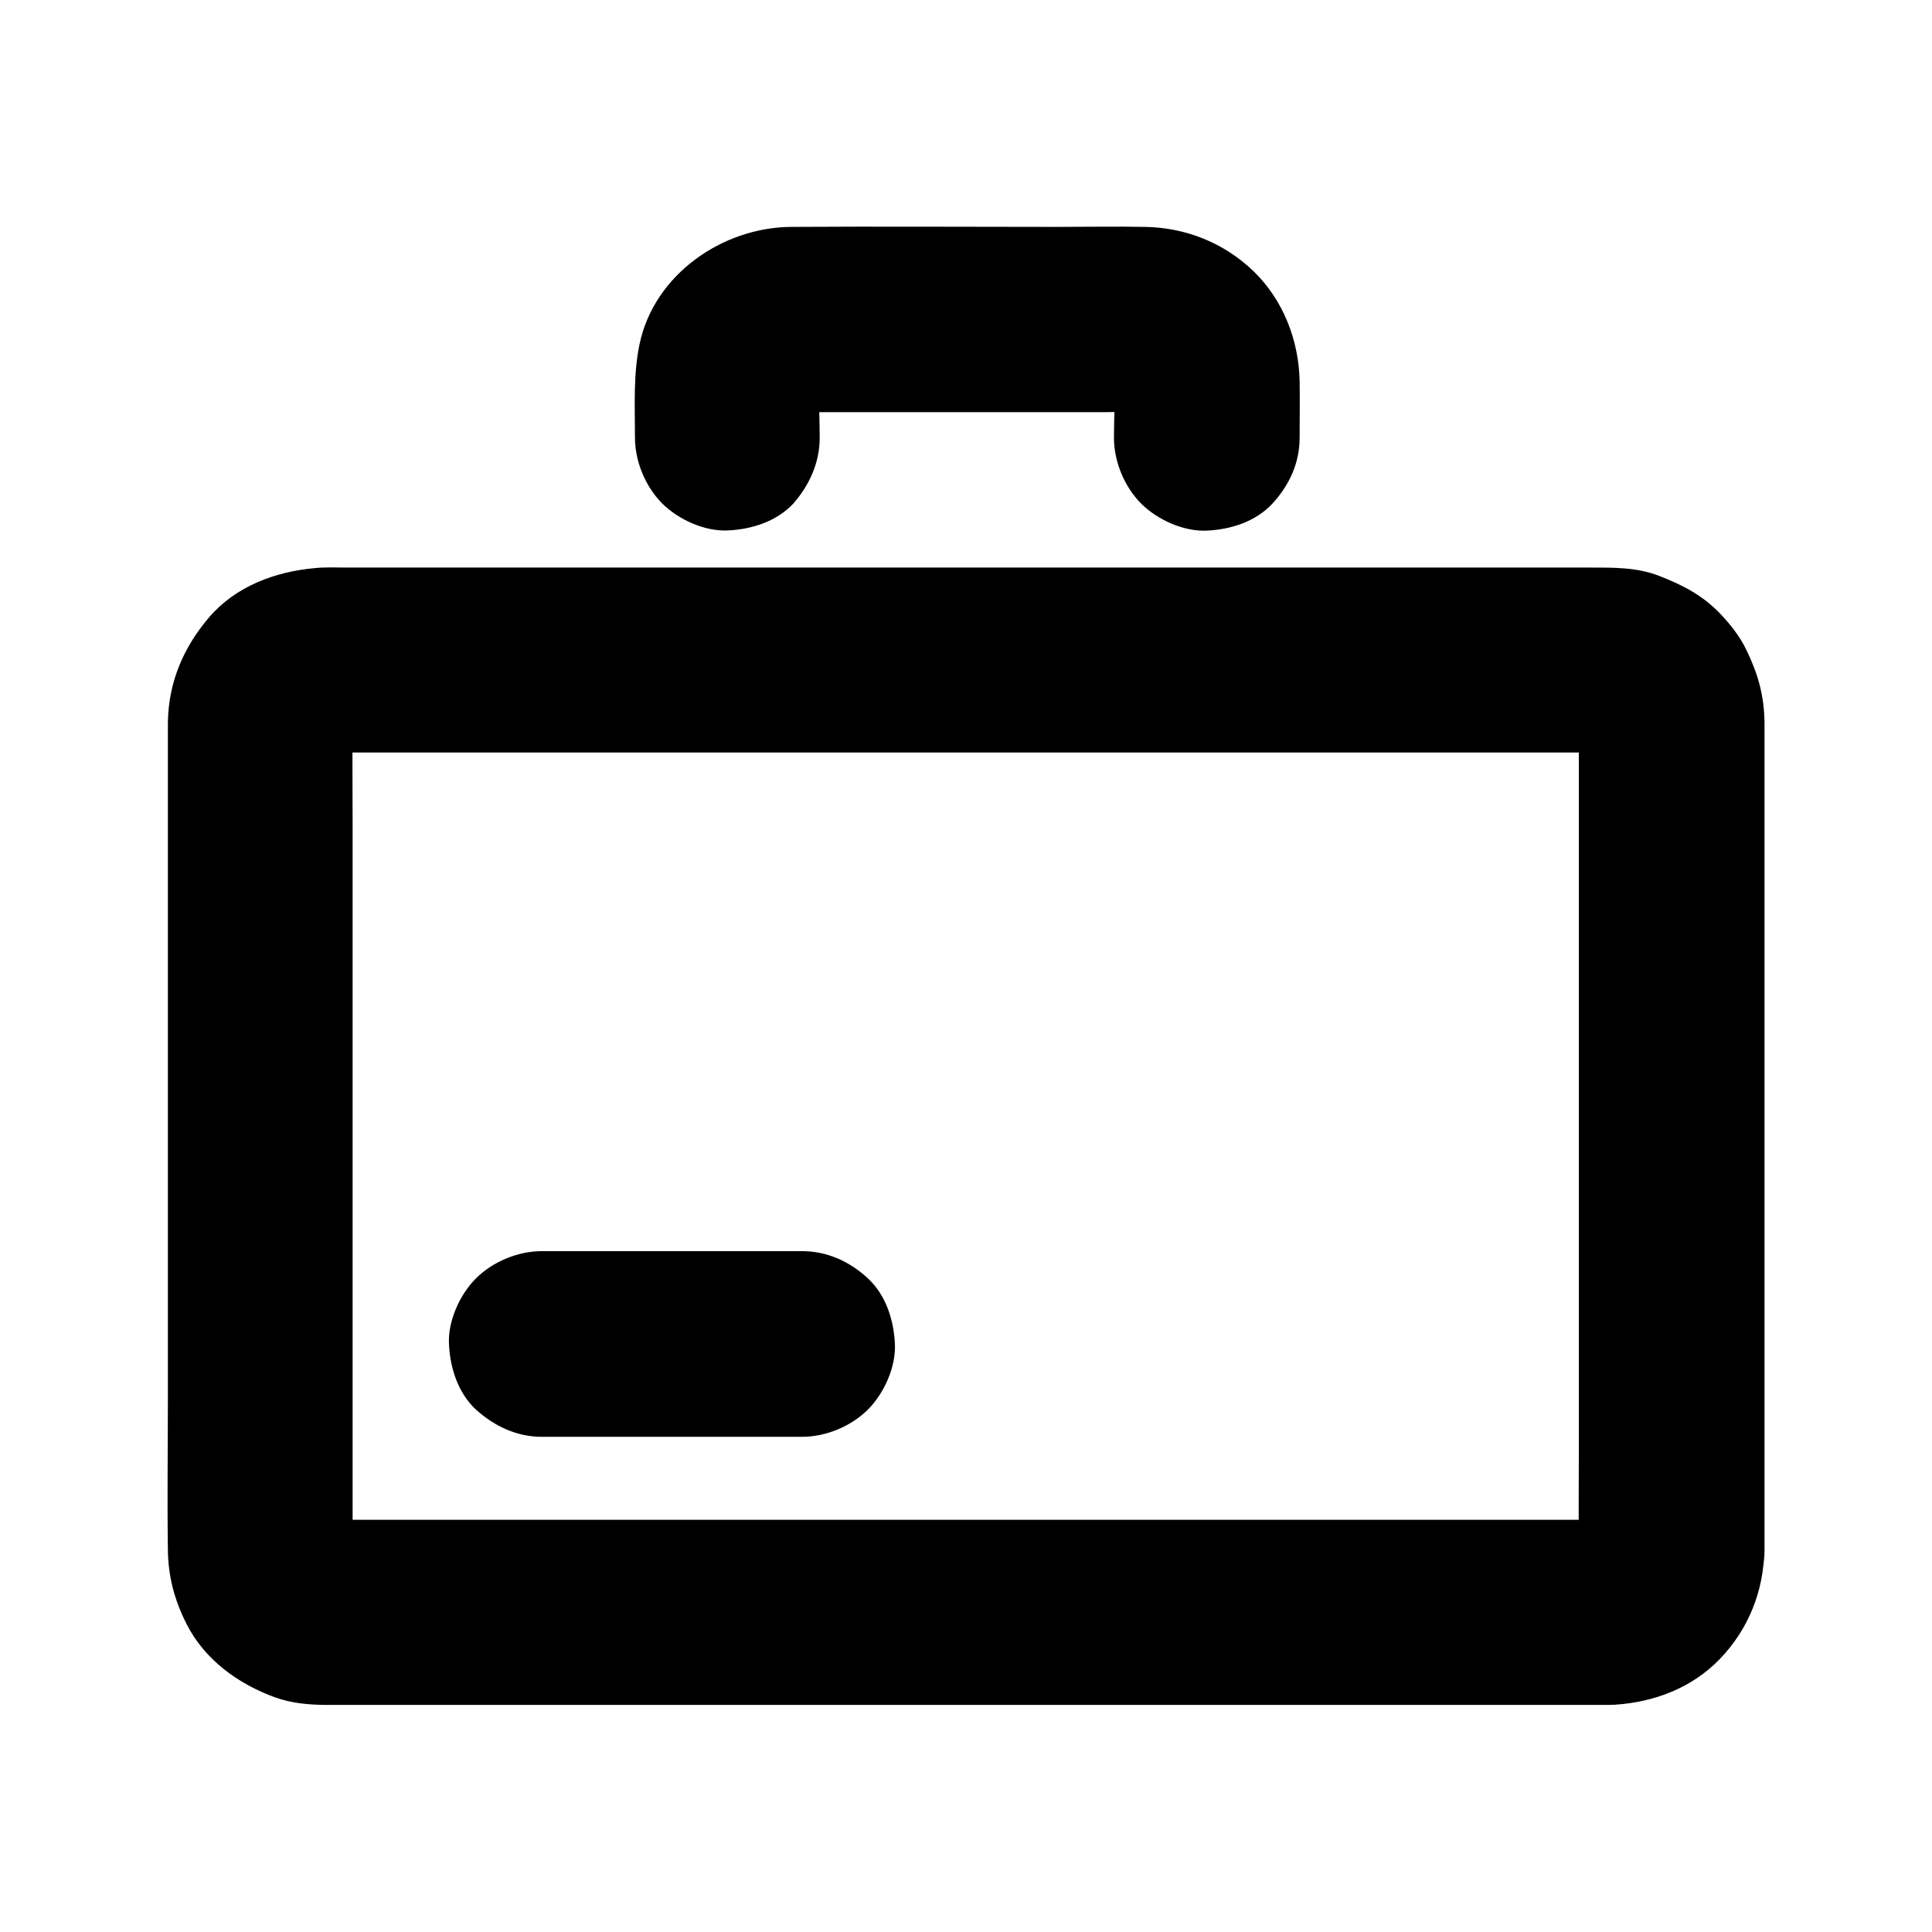 <?xml version="1.0" encoding="UTF-8"?>
<!-- Uploaded to: ICON Repo, www.svgrepo.com, Generator: ICON Repo Mixer Tools -->
<svg fill="#000000" width="800px" height="800px" version="1.1" viewBox="144 144 512 512" xmlns="http://www.w3.org/2000/svg">
 <g>
  <path d="m562.41 554.88c0 0.688-0.051 1.379-0.148 2.066 0.297-2.164 0.59-4.379 0.887-6.543-0.246 1.574-0.641 3-1.23 4.477 0.836-1.969 1.672-3.938 2.461-5.856-0.543 1.18-1.18 2.262-1.969 3.344 1.277-1.672 2.559-3.297 3.836-4.969-0.934 1.18-1.969 2.215-3.199 3.199 1.672-1.277 3.297-2.559 4.969-3.836-1.082 0.789-2.164 1.426-3.344 1.969 1.969-0.836 3.938-1.672 5.856-2.461-1.477 0.59-2.902 0.984-4.477 1.23 2.164-0.297 4.379-0.59 6.543-0.887-3.543 0.344-7.184 0.148-10.727 0.148h-24.746-36.703-45.117-49.25-49.691-46.543-39.066-28.043-12.941c-0.836 0-1.672-0.051-2.508-0.148 2.164 0.297 4.379 0.59 6.543 0.887-1.574-0.246-3-0.641-4.477-1.23 1.969 0.836 3.938 1.672 5.856 2.461-1.18-0.543-2.262-1.18-3.344-1.969 1.672 1.277 3.297 2.559 4.969 3.836-1.18-0.934-2.215-1.969-3.199-3.199 1.277 1.672 2.559 3.297 3.836 4.969-0.789-1.082-1.426-2.164-1.969-3.344 0.836 1.969 1.672 3.938 2.461 5.856-0.59-1.477-0.984-2.902-1.23-4.477 0.297 2.164 0.59 4.379 0.887 6.543-0.246-2.461-0.148-5.019-0.148-7.527v-15.844-52.691-64.008-55.152c0-8.707-0.098-17.418 0-26.176 0-0.789 0.051-1.523 0.148-2.312-0.297 2.164-0.59 4.379-0.887 6.543 0.246-1.574 0.641-3 1.23-4.477-0.836 1.969-1.672 3.938-2.461 5.856 0.543-1.18 1.18-2.262 1.969-3.344-1.277 1.672-2.559 3.297-3.836 4.969 0.934-1.18 1.969-2.215 3.199-3.199-1.672 1.277-3.297 2.559-4.969 3.836 1.082-0.789 2.164-1.426 3.344-1.969-1.969 0.836-3.938 1.672-5.856 2.461 1.477-0.59 2.902-0.984 4.477-1.23-2.164 0.297-4.379 0.59-6.543 0.887 3.543-0.344 7.184-0.148 10.727-0.148h24.746 36.703 45.117 49.25 49.691 46.543 39.066 28.043 12.941c0.836 0 1.672 0.051 2.508 0.148-2.164-0.297-4.379-0.59-6.543-0.887 1.574 0.246 3 0.641 4.477 1.23-1.969-0.836-3.938-1.672-5.856-2.461 1.18 0.543 2.262 1.18 3.344 1.969-1.672-1.277-3.297-2.559-4.969-3.836 1.18 0.934 2.215 1.969 3.199 3.199-1.277-1.672-2.559-3.297-3.836-4.969 0.789 1.082 1.426 2.164 1.969 3.344-0.836-1.969-1.672-3.938-2.461-5.856 0.59 1.477 0.984 2.902 1.23 4.477-0.297-2.164-0.59-4.379-0.887-6.543 0.246 2.461 0.148 5.019 0.148 7.527v15.695 52.398 63.516 55.25c0 8.953-0.098 17.91 0 26.863v0.395c0 6.297 2.754 12.941 7.184 17.418 4.281 4.281 11.266 7.477 17.418 7.184 6.348-0.297 12.941-2.363 17.418-7.184 4.43-4.82 7.184-10.727 7.184-17.418v-37.492-80.641-76.016-21.352-3.887c-0.098-7.133-1.672-12.742-4.723-19.09-1.723-3.641-4.281-6.887-7.035-9.789-4.676-4.871-9.938-7.578-16.137-9.988-5.902-2.312-12.152-2.215-18.352-2.215h-17.562-62.535-82.953-83.492-64.207-18.695c-2.805 0-5.707-0.148-8.512 0.148-10.48 0.934-20.961 4.82-27.996 13.039-6.84 8.02-10.727 17.172-10.922 27.75v2.953 19.875 74.195 81.574c0 13.629-0.195 27.258 0 40.836 0.098 7.133 1.77 13.332 4.969 19.633 4.82 9.496 13.727 15.891 23.52 19.434 4.281 1.523 8.953 1.969 13.531 1.969h11.906 54.906 79.902 84.672 70.75 36.508c0.934 0 1.918 0 2.856-0.051 10.43-0.688 20.418-4.477 27.797-12.152 7.527-7.824 11.562-17.91 11.758-28.734 0.148-6.25-2.856-13.039-7.184-17.418-4.281-4.281-11.266-7.477-17.418-7.184-13.531 0.594-24.258 10.828-24.555 24.602z"/>
  <path d="m361.23 260.02c0-5.609-0.441-11.414 0.148-16.973-0.297 2.164-0.59 4.379-0.887 6.543 0.246-1.574 0.641-3 1.23-4.477-0.836 1.969-1.672 3.938-2.461 5.856 0.543-1.18 1.18-2.262 1.969-3.344-1.277 1.672-2.559 3.297-3.836 4.969 0.934-1.18 1.969-2.215 3.199-3.199-1.672 1.277-3.297 2.559-4.969 3.836 1.082-0.789 2.164-1.426 3.344-1.969-1.969 0.836-3.938 1.672-5.856 2.461 1.477-0.59 2.902-0.984 4.477-1.23-2.164 0.297-4.379 0.59-6.543 0.887 3.59-0.395 7.281-0.148 10.922-0.148h22.582 51.758c4.328 0 8.809-0.344 13.086 0.148-2.164-0.297-4.379-0.59-6.543-0.887 1.574 0.246 3 0.641 4.477 1.23-1.969-0.836-3.938-1.672-5.856-2.461 1.18 0.543 2.262 1.18 3.344 1.969-1.672-1.277-3.297-2.559-4.969-3.836 1.18 0.934 2.215 1.969 3.199 3.199-1.277-1.672-2.559-3.297-3.836-4.969 0.789 1.082 1.426 2.164 1.969 3.344-0.836-1.969-1.672-3.938-2.461-5.856 0.59 1.477 0.984 2.902 1.23 4.477-0.297-2.164-0.59-4.379-0.887-6.543 0.59 5.559 0.148 11.367 0.148 16.973 0 6.297 2.754 12.941 7.184 17.418 4.281 4.281 11.266 7.477 17.418 7.184 6.348-0.297 12.941-2.363 17.418-7.184 4.43-4.82 7.184-10.727 7.184-17.418 0-4.969 0.098-9.938 0-14.957-0.195-10.824-4.328-21.551-12.203-29.176-7.824-7.527-17.91-11.562-28.734-11.758-7.723-0.148-15.449 0-23.125 0-23.566 0-47.133-0.148-70.652 0-18.203 0.098-36.309 12.594-40.195 30.996-1.723 8.168-1.23 16.531-1.23 24.848 0 6.297 2.754 12.941 7.184 17.418 4.281 4.281 11.266 7.477 17.418 7.184 6.348-0.297 12.941-2.363 17.418-7.184 4.133-4.773 6.938-10.68 6.938-17.371z"/>
  <path d="m287.58 524.77h60.418 8.562c6.297 0 12.941-2.754 17.418-7.184 4.281-4.281 7.477-11.266 7.184-17.418-0.297-6.348-2.363-12.941-7.184-17.418-4.82-4.43-10.727-7.184-17.418-7.184h-60.418-8.562c-6.297 0-12.941 2.754-17.418 7.184-4.281 4.281-7.477 11.266-7.184 17.418 0.297 6.348 2.363 12.941 7.184 17.418 4.871 4.379 10.773 7.184 17.418 7.184z"/>
 </g>
</svg>